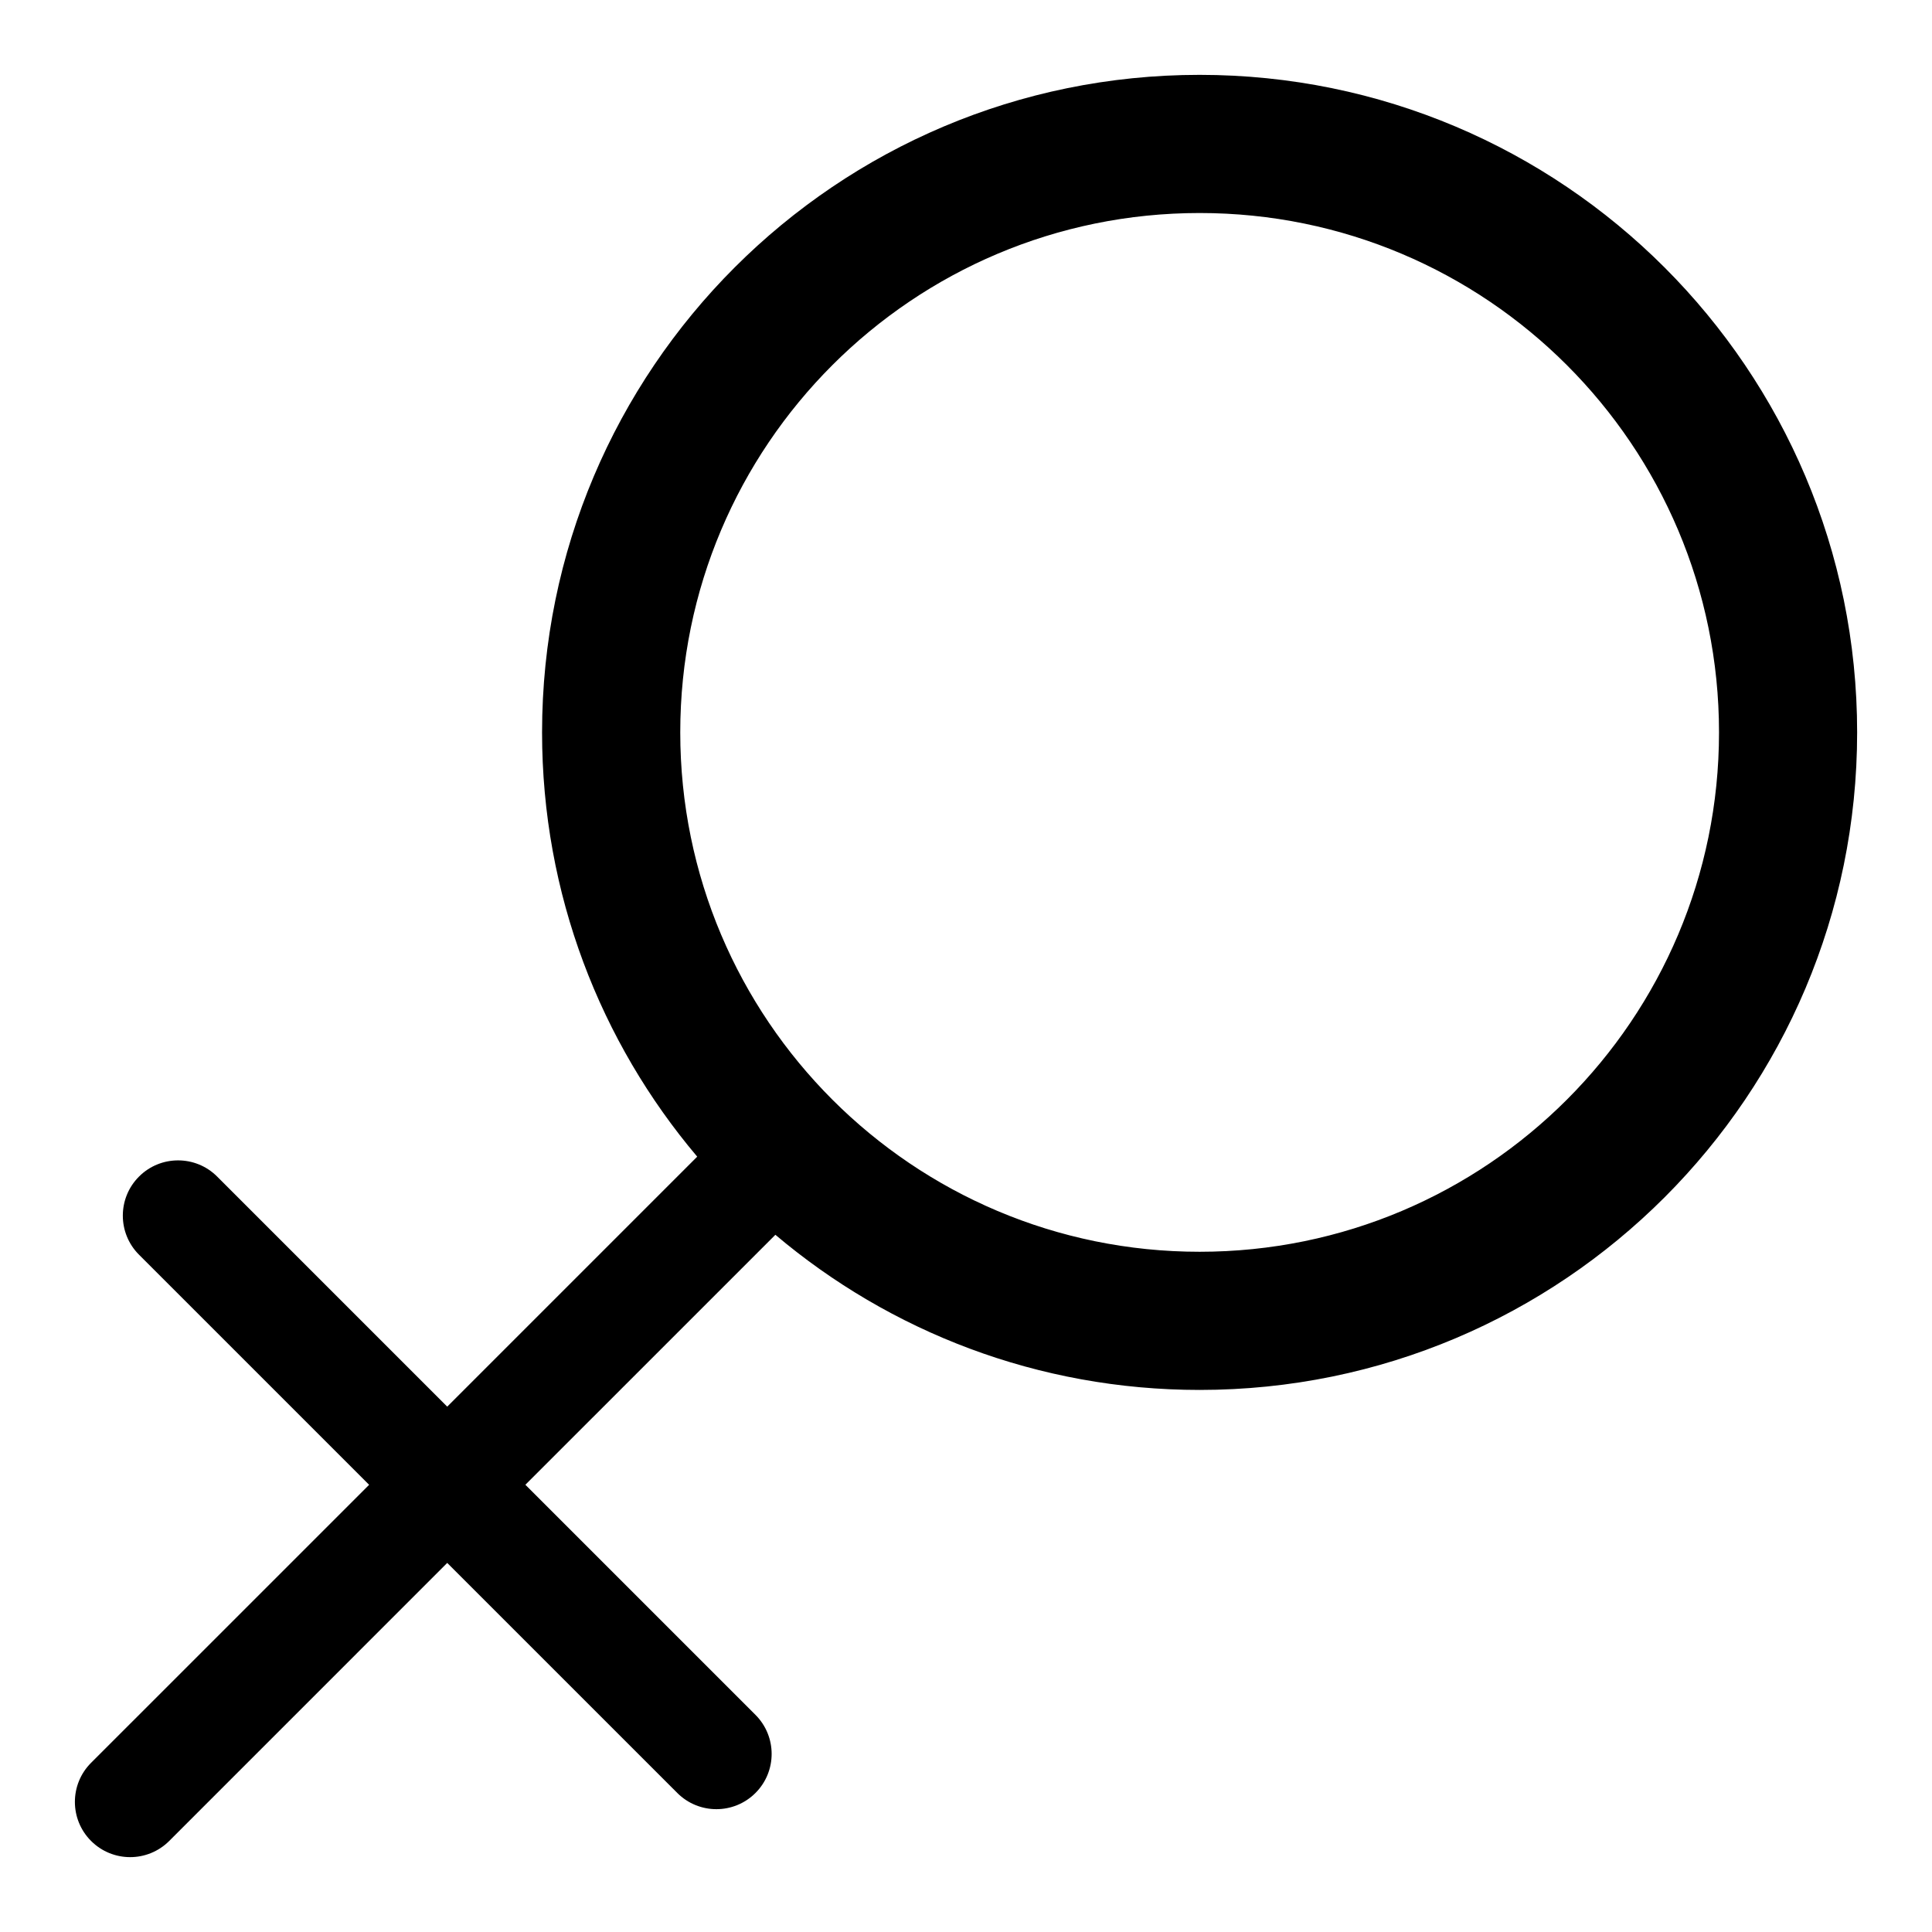 <?xml version="1.0" encoding="UTF-8"?>
<!-- Uploaded to: SVG Repo, www.svgrepo.com, Generator: SVG Repo Mixer Tools -->
<svg fill="#000000" width="800px" height="800px" version="1.1" viewBox="144 144 512 512" xmlns="http://www.w3.org/2000/svg">
 <path d="m180.84 476.51c-5.719-5.719-5.719-14.988 0-20.707s14.992-5.719 20.707 0l60.973 60.973 66.25-66.25c-25.652-30.344-41.117-69.582-41.117-112.43 0-48.117 19.508-91.684 51.035-123.22 31.539-31.535 75.102-51.039 123.22-51.039 48.117 0 91.684 19.508 123.21 51.035 31.539 31.539 51.043 75.102 51.043 123.22 0 48.117-19.5 91.684-51.035 123.22s-75.098 51.035-123.21 51.035c-42.844 0-82.078-15.465-112.43-41.117l-66.254 66.25 60.973 60.973c5.719 5.719 5.719 14.992 0 20.707-5.719 5.719-14.988 5.719-20.707 0l-60.977-60.969-73.676 73.68c-5.719 5.719-14.988 5.719-20.707 0s-5.719-14.988 0-20.707l73.684-73.676zm378.4-235.75c-24.906-24.906-59.316-40.309-97.328-40.309s-72.422 15.402-97.328 40.309-40.309 59.316-40.309 97.328c0 38.012 15.406 72.422 40.309 97.328 24.906 24.906 59.316 40.316 97.328 40.316s72.422-15.406 97.328-40.316c24.906-24.906 40.316-59.316 40.316-97.328 0-38.008-15.41-72.418-40.316-97.328z" fill-rule="evenodd"/>
</svg>